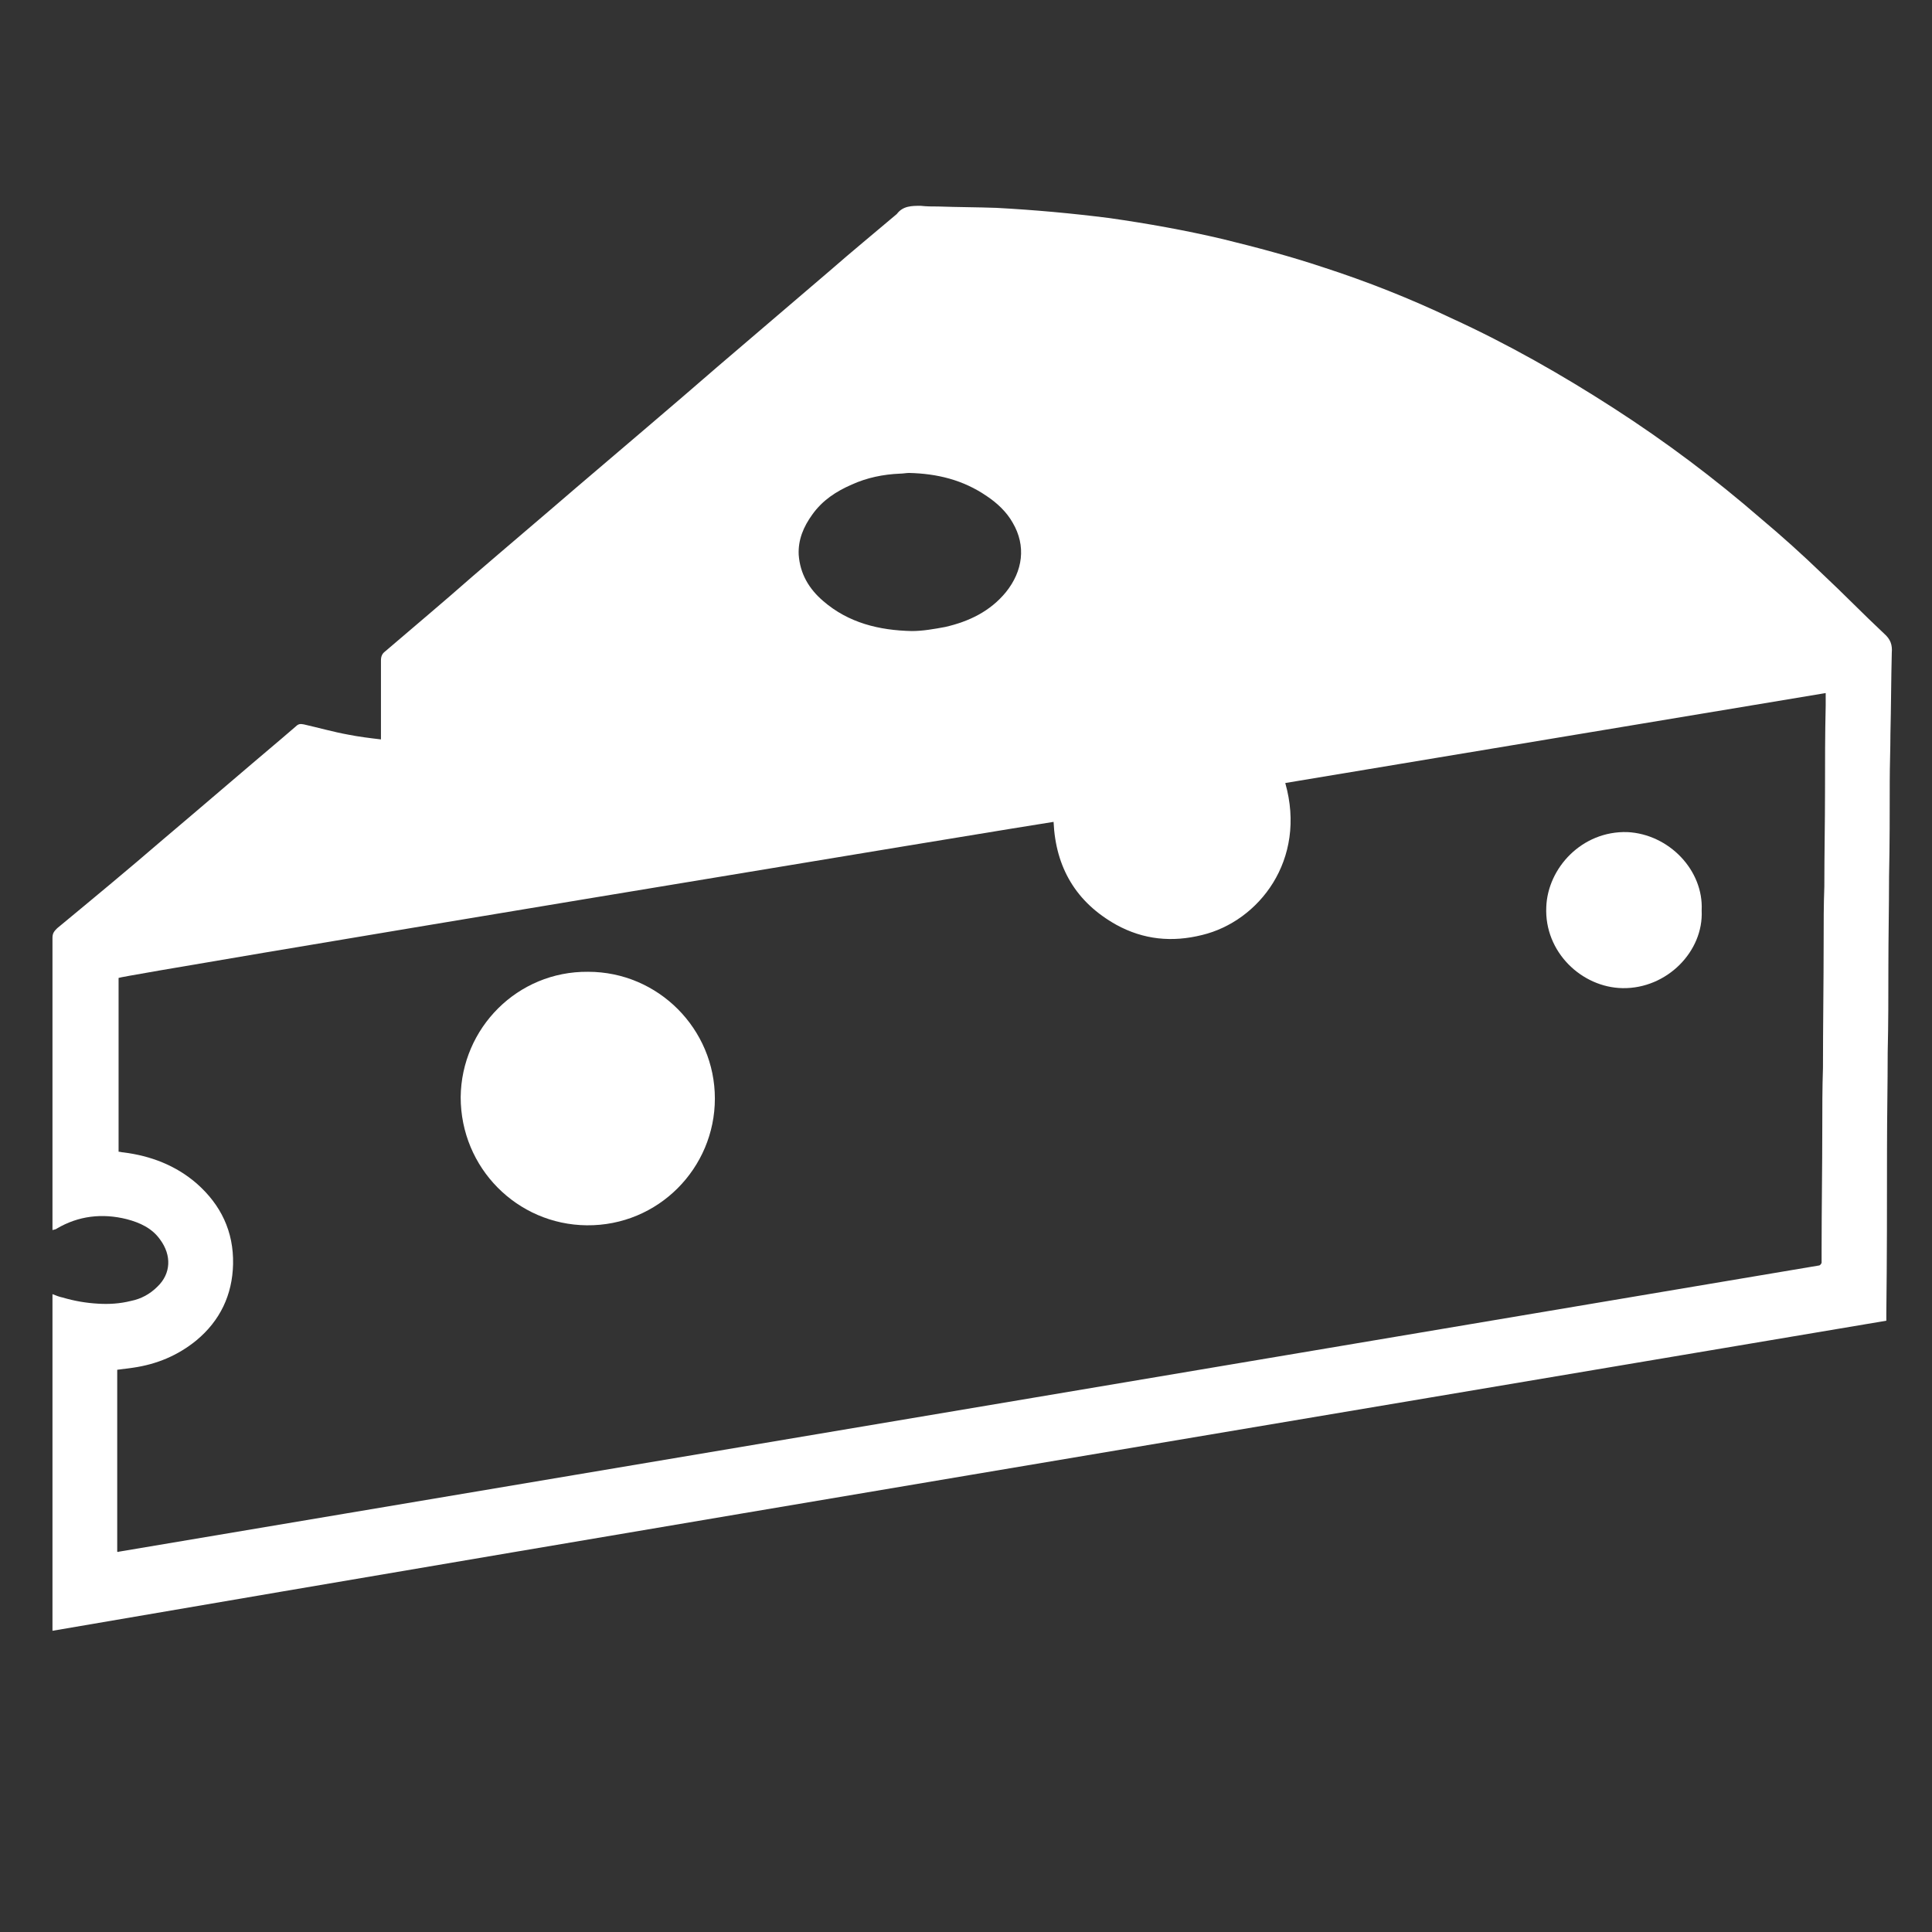 <?xml version="1.0" encoding="utf-8"?>
<!-- Generator: Adobe Illustrator 22.0.1, SVG Export Plug-In . SVG Version: 6.00 Build 0)  -->
<svg version="1.1" id="Layer_1" xmlns="http://www.w3.org/2000/svg" xmlns:xlink="http://www.w3.org/1999/xlink" x="0px" y="0px"
	 viewBox="0 0 283.5 283.5" style="enable-background:new 0 0 283.5 283.5;" xml:space="preserve">
<rect x="0" y="0" width="283.5" height="283.5" fill="#333333" stroke="none"/>
<style type="text/css">
	.st0{fill:#FFFFFF;}
</style>
<g>
	<path class="st0" d="M7.7,239.3c0-16.5,0-32.9,0-49.4c0.5,0.2,1,0.4,1.5,0.5c1.7,0.5,3.4,0.8,5.2,0.9c1.6,0.1,3.2,0,4.8-0.4
		c1.5-0.3,2.8-1,3.9-2.1c2-1.9,2.1-4.6,0.4-6.9c-1.2-1.7-3-2.5-4.9-3c-3.6-0.9-7.1-0.5-10.3,1.4c-0.1,0.1-0.3,0.1-0.6,0.2
		c0-0.4,0-0.7,0-0.9c0-14,0-28,0-42c0-0.7,0.3-1,0.7-1.4c5.2-4.3,10.4-8.6,15.5-13c5.8-4.9,11.6-9.9,17.4-14.8
		c0.7-0.6,1.4-1.2,2.1-1.8c0.4-0.4,0.7-0.4,1.2-0.3c2.2,0.5,4.3,1.1,6.5,1.5c1.5,0.3,3.1,0.5,4.8,0.7c0-0.4,0-0.7,0-1
		c0-3.5,0-7.1,0-10.6c0-0.6,0.2-1,0.6-1.3c4.2-3.6,8.5-7.2,12.7-10.9c5.1-4.4,10.2-8.7,15.3-13.1c6.9-5.9,13.9-11.8,20.8-17.8
		c5.5-4.7,11-9.4,16.5-14.1c3.2-2.8,6.5-5.5,9.8-8.3c0.9-1.2,2.2-1.2,3.5-1.2c0.9,0.1,1.7,0.1,2.6,0.1c2.8,0.1,5.7,0.1,8.5,0.2
		c5.6,0.3,11.1,0.8,16.6,1.5c5.6,0.8,11.2,1.8,16.7,3.1c4.9,1.2,9.8,2.5,14.6,4.1c6.5,2.1,12.8,4.6,18.9,7.5
		c8.3,3.8,16.2,8.3,23.8,13.2c7.6,4.9,14.8,10.3,21.6,16.2c3.1,2.6,6.1,5.3,9,8.1c3.1,2.9,6,5.9,9.1,8.8c0.9,0.8,1.2,1.6,1.1,2.8
		c-0.1,4-0.1,7.9-0.2,11.9c0,2.3-0.1,4.6-0.1,6.9c0,4.7,0,9.3-0.1,14c0,4.5-0.1,8.9-0.1,13.4c0,4.1,0,8.3-0.1,12.4
		c0,4.7-0.1,9.4-0.1,14.1c0,8.1,0,16.1-0.1,24.2c0,0.3,0,0.7,0,1.1C187.3,208.9,97.5,223.9,7.7,239.3z M267.9,101.7
		c-26.5,4.4-52.9,8.8-79.3,13.2c3.2,11.3-3.9,20.3-12.2,22.3c-4.4,1.1-8.6,0.7-12.6-1.5c-5.9-3.3-8.9-8.4-9.2-15.1
		c-1.1,0.1-136.6,22.5-137.2,22.9c0,8.5,0,16.9,0,25.5c0.2,0,0.5,0.1,0.7,0.1c4,0.5,7.7,1.9,10.8,4.6c3.5,3.1,5.4,7,5.3,11.8
		c-0.1,4.5-1.9,8.3-5.4,11.2c-2.7,2.2-5.8,3.5-9.3,4c-0.8,0.1-1.5,0.2-2.3,0.3c0,8.9,0,17.8,0,26.7c0.1,0,0.2,0.1,0.2,0
		c83.2-14,166.3-28,249.5-42c0.1,0,0.2-0.1,0.2-0.1c0,0,0,0,0.1-0.1c0,0,0,0,0.1-0.2c0-0.6,0-1.4,0-2.1c0-5.9,0.1-11.8,0.1-17.7
		c0-2.9,0-5.8,0.1-8.8c0-6.2,0.1-12.4,0.1-18.6c0-2.7,0-5.3,0.1-8c0-4.7,0.1-9.4,0.1-14c0-4.2,0-8.4,0.1-12.6
		C267.9,103,267.9,102.4,267.9,101.7z M133.4,69.4c-0.4,0-0.9,0.1-1.3,0.1c-2.5,0.1-4.9,0.6-7.1,1.6c-2.3,1-4.3,2.3-5.8,4.4
		c-1.3,1.8-2.1,3.7-2,5.9c0.2,2.8,1.5,5,3.6,6.8c3.7,3.2,8.2,4.3,13,4.4c1.6,0,3.3-0.3,4.9-0.6c3.5-0.8,6.6-2.3,8.9-5.1
		c2.5-3.1,3-6.8,1-10.2c-0.9-1.6-2.3-2.9-3.8-3.9C141.3,70.4,137.5,69.5,133.4,69.4z"/>
	<path class="st0" d="M104.9,161.2c0,10.2-8.3,18.7-18.8,18.6c-10.2-0.1-18.5-8.4-18.5-18.8c0.1-10.1,8.3-18.5,18.7-18.4
		C96.6,142.6,104.9,151,104.9,161.2z"/>
	<path class="st0" d="M249.7,133.6c0.3,6-5.1,11.5-11.6,11.4c-6-0.1-11.5-5.3-11.2-11.9c0.2-5.7,5.2-11.2,11.9-11
		C244.9,122.4,250,127.7,249.7,133.6z"/>
</g>
</svg>
